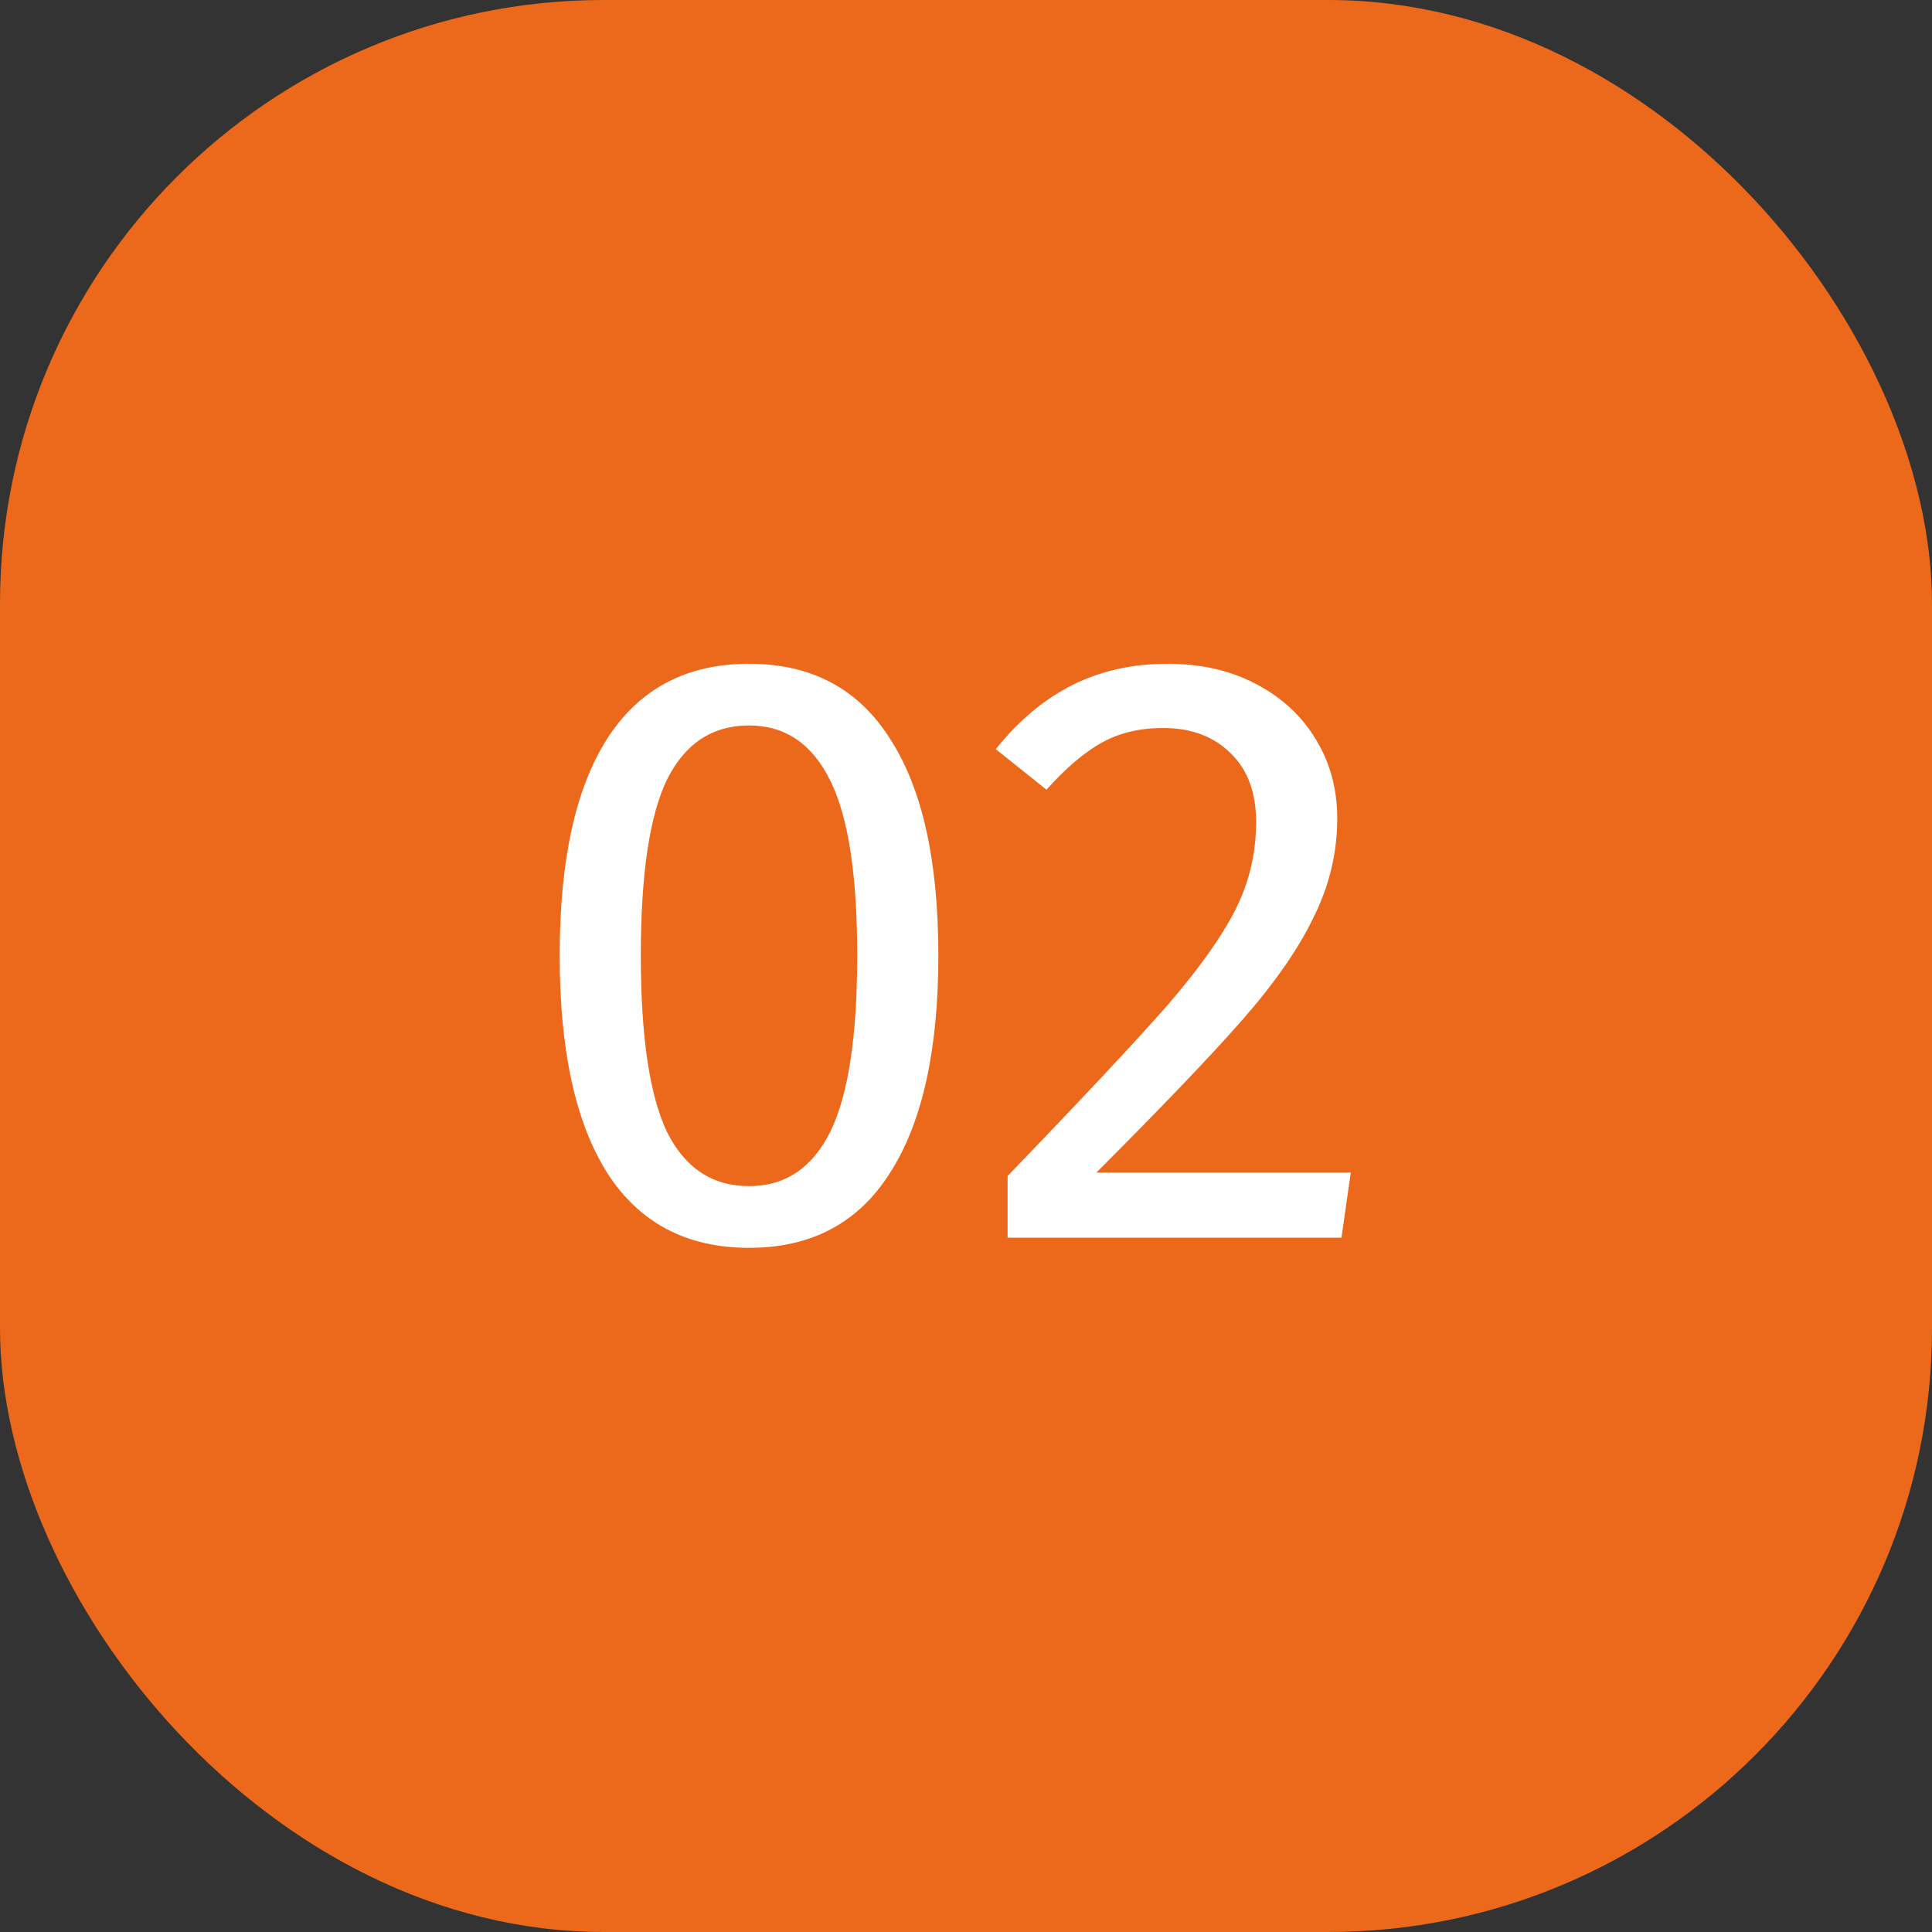 <?xml version="1.0" encoding="UTF-8"?> <svg xmlns="http://www.w3.org/2000/svg" width="32" height="32" viewBox="0 0 32 32" fill="none"><rect x="0" y="0" width="32" height="32" fill="#333333" stroke="none"/><rect width="32" height="32" rx="10" fill="#EC691B"></rect><path d="M12.406 10.994C13.442 10.994 14.221 11.409 14.744 12.24C15.276 13.061 15.542 14.256 15.542 15.824C15.542 17.392 15.276 18.591 14.744 19.422C14.221 20.253 13.442 20.668 12.406 20.668C11.37 20.668 10.586 20.253 10.054 19.422C9.531 18.591 9.27 17.392 9.27 15.824C9.27 14.256 9.531 13.061 10.054 12.24C10.586 11.409 11.37 10.994 12.406 10.994ZM12.406 12.016C11.799 12.016 11.347 12.315 11.048 12.912C10.759 13.509 10.614 14.48 10.614 15.824C10.614 17.168 10.759 18.143 11.048 18.75C11.347 19.347 11.799 19.646 12.406 19.646C13.003 19.646 13.451 19.347 13.75 18.75C14.049 18.143 14.198 17.168 14.198 15.824C14.198 14.489 14.049 13.523 13.75 12.926C13.451 12.319 13.003 12.016 12.406 12.016ZM19.335 10.994C19.895 10.994 20.385 11.106 20.805 11.33C21.234 11.554 21.565 11.862 21.799 12.254C22.032 12.637 22.149 13.071 22.149 13.556C22.149 14.125 22.018 14.671 21.757 15.194C21.505 15.717 21.113 16.281 20.581 16.888C20.049 17.495 19.241 18.339 18.159 19.422H22.373L22.219 20.5H16.689V19.478C17.939 18.181 18.826 17.233 19.349 16.636C19.871 16.029 20.245 15.502 20.469 15.054C20.693 14.606 20.805 14.125 20.805 13.612C20.805 13.127 20.665 12.749 20.385 12.478C20.105 12.198 19.731 12.058 19.265 12.058C18.882 12.058 18.546 12.137 18.257 12.296C17.967 12.455 17.659 12.716 17.333 13.08L16.493 12.408C16.875 11.932 17.3 11.577 17.767 11.344C18.233 11.111 18.756 10.994 19.335 10.994Z" fill="white"></path></svg> 